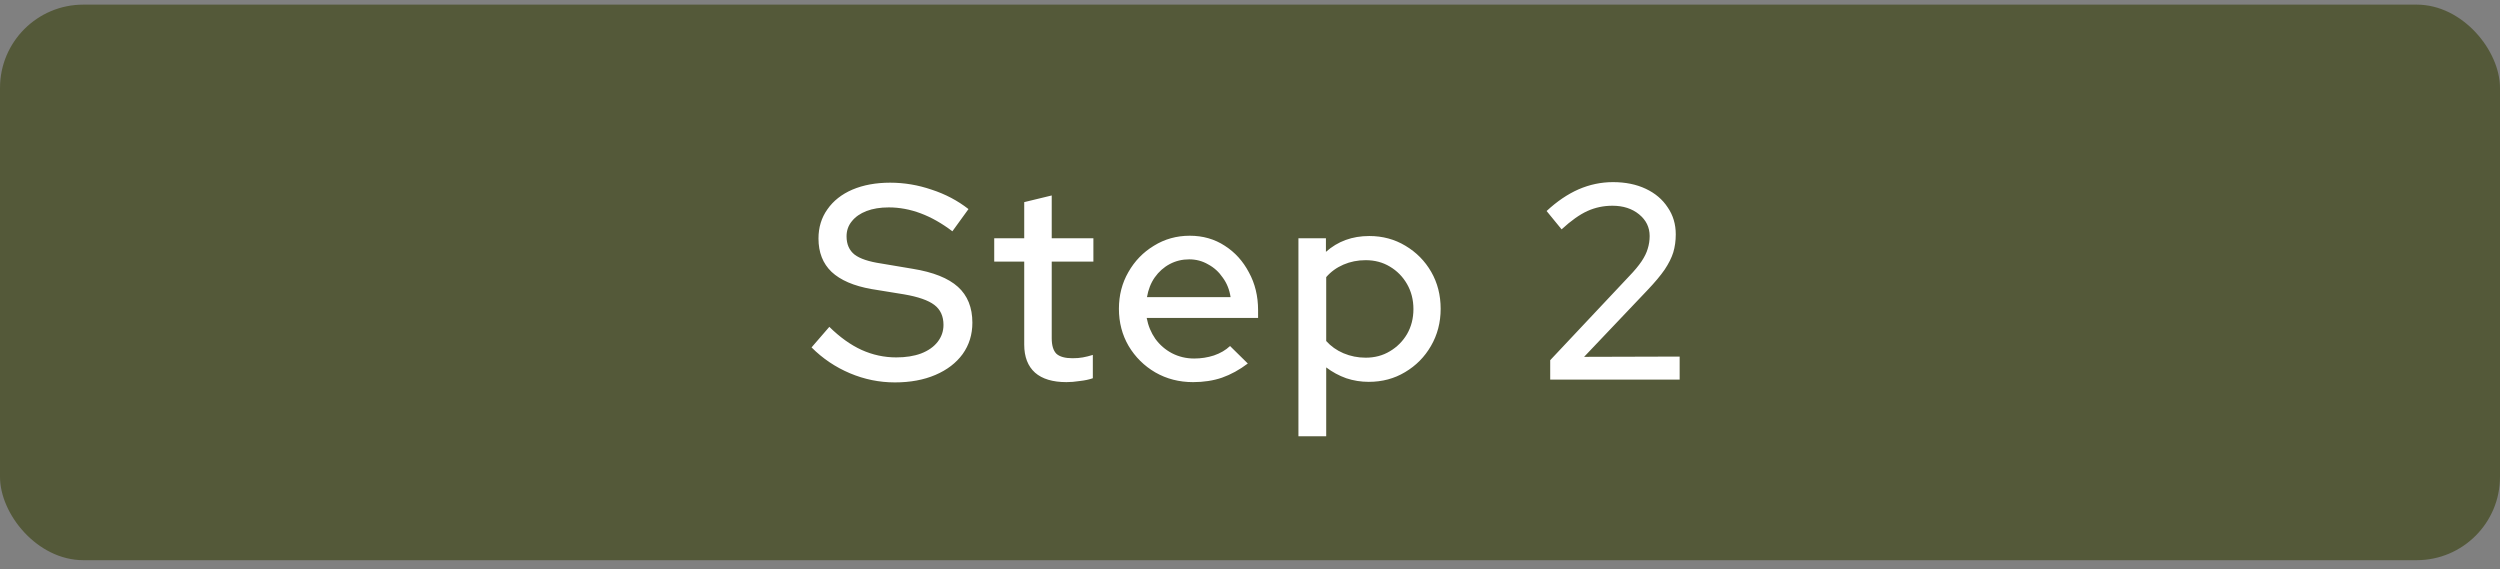 <svg width="180" height="41" viewBox="0 0 180 41" fill="none" xmlns="http://www.w3.org/2000/svg">
<rect x="0" y="0" width="180" height="41" fill="#808080" stroke="none"/>
<rect y="0.333" width="180" height="40" rx="6" fill="#545939"/>
<path d="M64.431 27.533C63.312 27.533 62.231 27.313 61.191 26.873C60.151 26.433 59.231 25.813 58.431 25.013L59.712 23.533C60.471 24.28 61.245 24.833 62.032 25.193C62.831 25.553 63.665 25.733 64.531 25.733C65.212 25.733 65.805 25.64 66.311 25.453C66.832 25.253 67.231 24.973 67.511 24.613C67.791 24.253 67.931 23.847 67.931 23.393C67.931 22.767 67.712 22.287 67.272 21.953C66.832 21.62 66.105 21.367 65.091 21.193L62.752 20.813C61.471 20.587 60.511 20.173 59.871 19.573C59.245 18.973 58.931 18.173 58.931 17.173C58.931 16.373 59.145 15.673 59.572 15.073C59.998 14.46 60.598 13.987 61.371 13.653C62.158 13.32 63.065 13.153 64.091 13.153C65.105 13.153 66.098 13.32 67.072 13.653C68.058 13.973 68.945 14.44 69.731 15.053L68.572 16.653C67.065 15.507 65.538 14.933 63.992 14.933C63.378 14.933 62.845 15.02 62.392 15.193C61.938 15.367 61.585 15.613 61.331 15.933C61.078 16.24 60.952 16.6 60.952 17.013C60.952 17.587 61.145 18.027 61.532 18.333C61.918 18.627 62.558 18.84 63.452 18.973L65.712 19.353C67.192 19.593 68.278 20.027 68.972 20.653C69.665 21.28 70.011 22.14 70.011 23.233C70.011 24.087 69.778 24.84 69.311 25.493C68.845 26.133 68.192 26.633 67.352 26.993C66.511 27.353 65.538 27.533 64.431 27.533ZM76.784 27.513C75.797 27.513 75.044 27.287 74.524 26.833C74.004 26.367 73.744 25.693 73.744 24.813V18.833H71.584V17.153H73.744V14.553L75.724 14.073V17.153H78.724V18.833H75.724V24.353C75.724 24.873 75.838 25.247 76.064 25.473C76.304 25.687 76.691 25.793 77.224 25.793C77.504 25.793 77.751 25.773 77.964 25.733C78.191 25.693 78.431 25.633 78.684 25.553V27.233C78.418 27.327 78.104 27.393 77.744 27.433C77.397 27.487 77.078 27.513 76.784 27.513ZM85.902 27.513C84.902 27.513 83.995 27.28 83.182 26.813C82.382 26.347 81.742 25.713 81.262 24.913C80.795 24.113 80.562 23.22 80.562 22.233C80.562 21.26 80.788 20.38 81.242 19.593C81.695 18.793 82.308 18.16 83.082 17.693C83.855 17.213 84.715 16.973 85.662 16.973C86.609 16.973 87.448 17.213 88.182 17.693C88.915 18.16 89.495 18.8 89.922 19.613C90.362 20.413 90.582 21.32 90.582 22.333V22.893H82.562C82.668 23.453 82.875 23.953 83.182 24.393C83.502 24.833 83.902 25.18 84.382 25.433C84.875 25.687 85.409 25.813 85.982 25.813C86.475 25.813 86.948 25.74 87.402 25.593C87.868 25.433 88.255 25.207 88.562 24.913L89.842 26.173C89.242 26.627 88.622 26.967 87.982 27.193C87.355 27.407 86.662 27.513 85.902 27.513ZM82.582 21.393H88.602C88.522 20.86 88.335 20.393 88.042 19.993C87.762 19.58 87.409 19.26 86.982 19.033C86.569 18.793 86.115 18.673 85.622 18.673C85.115 18.673 84.648 18.787 84.222 19.013C83.795 19.24 83.435 19.56 83.142 19.973C82.862 20.373 82.675 20.847 82.582 21.393ZM93.487 31.413V17.153H95.467V18.133C96.32 17.373 97.36 16.993 98.587 16.993C99.547 16.993 100.413 17.227 101.187 17.693C101.973 18.16 102.593 18.787 103.047 19.573C103.5 20.36 103.727 21.247 103.727 22.233C103.727 23.22 103.493 24.113 103.027 24.913C102.573 25.7 101.953 26.327 101.167 26.793C100.393 27.26 99.52 27.493 98.547 27.493C97.987 27.493 97.447 27.407 96.927 27.233C96.407 27.047 95.927 26.787 95.487 26.453V31.413H93.487ZM98.327 25.753C98.98 25.753 99.56 25.6 100.067 25.293C100.587 24.987 101 24.573 101.307 24.053C101.613 23.52 101.767 22.92 101.767 22.253C101.767 21.587 101.613 20.987 101.307 20.453C101 19.92 100.587 19.5 100.067 19.193C99.56 18.887 98.98 18.733 98.327 18.733C97.753 18.733 97.22 18.84 96.727 19.053C96.233 19.267 95.82 19.567 95.487 19.953V24.553C95.82 24.927 96.233 25.22 96.727 25.433C97.233 25.647 97.767 25.753 98.327 25.753ZM111.615 27.333V25.933L117.295 19.893C117.681 19.493 117.981 19.133 118.195 18.813C118.408 18.493 118.555 18.193 118.635 17.913C118.728 17.62 118.775 17.313 118.775 16.993C118.775 16.367 118.521 15.847 118.015 15.433C117.508 15.02 116.868 14.813 116.095 14.813C115.455 14.813 114.855 14.94 114.295 15.193C113.735 15.447 113.115 15.887 112.435 16.513L111.355 15.193C112.101 14.5 112.868 13.98 113.655 13.633C114.455 13.287 115.281 13.113 116.135 13.113C117.028 13.113 117.815 13.273 118.495 13.593C119.175 13.913 119.701 14.36 120.075 14.933C120.461 15.493 120.655 16.14 120.655 16.873C120.655 17.34 120.595 17.773 120.475 18.173C120.355 18.56 120.148 18.973 119.855 19.413C119.561 19.84 119.148 20.333 118.615 20.893L114.055 25.693L120.935 25.673V27.333H111.615Z" fill="white"/>
</svg>
